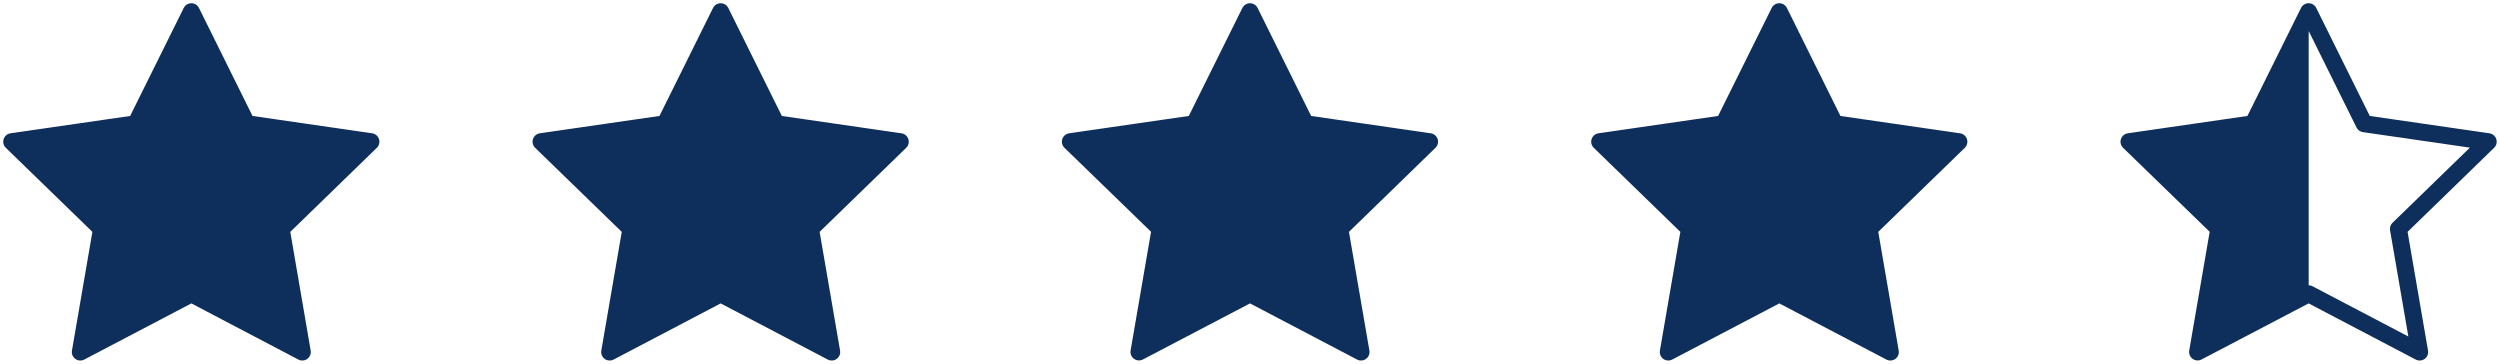 <svg xmlns="http://www.w3.org/2000/svg" xmlns:xlink="http://www.w3.org/1999/xlink" width="147.121" height="21.406" viewBox="0 0 147.121 21.406">
  <defs>
    <clipPath id="clip-path">
      <rect id="長方形_7927" data-name="長方形 7927" width="147.121" height="21.406" fill="none" stroke="#0e2e5b" stroke-width="1"/>
    </clipPath>
  </defs>
  <g id="グループ_9922" data-name="グループ 9922" transform="translate(15787 9846)">
    <path id="パス_35751" data-name="パス 35751" d="M7.8,7.092.5,8.149l5.284,5.132L4.538,20.525l6.532-3.42,6.533,3.42-1.247-7.244L21.64,8.149l-7.3-1.056L11.07.5Z" transform="translate(-15786.81 -9845.811)" fill="#0e2e5b"/>
    <g id="グループ_9898" data-name="グループ 9898" transform="translate(-15787 -9846)">
      <g id="グループ_9897" data-name="グループ 9897" transform="translate(0 0)" clip-path="url(#clip-path)">
        <path id="パス_35752" data-name="パス 35752" d="M11.071,17.1,4.537,20.526,5.785,13.28.5,8.149,7.8,7.092,11.071.5l3.267,6.591,7.3,1.058L16.356,13.28,17.6,20.526Z" transform="translate(0.19 0.19)" fill="none" stroke="#0e2e5b" stroke-linecap="round" stroke-linejoin="round" stroke-width="1"/>
      </g>
    </g>
    <path id="パス_35753" data-name="パス 35753" d="M30.365,7.092l-7.3,1.056,5.285,5.132L27.1,20.525l6.533-3.42,6.532,3.42-1.247-7.244L44.2,8.149,36.9,7.092,33.631.5Z" transform="translate(-15778.221 -9845.811)" fill="#0e2e5b"/>
    <g id="グループ_9900" data-name="グループ 9900" transform="translate(-15787 -9846)">
      <g id="グループ_9899" data-name="グループ 9899" transform="translate(0 0)" clip-path="url(#clip-path)">
        <path id="パス_35754" data-name="パス 35754" d="M33.631,17.1,27.1,20.526l1.248-7.246L23.061,8.149l7.3-1.058L33.631.5,36.9,7.092l7.3,1.058L38.917,13.28l1.248,7.246Z" transform="translate(8.779 0.19)" fill="none" stroke="#0e2e5b" stroke-linecap="round" stroke-linejoin="round" stroke-width="1"/>
      </g>
    </g>
    <path id="パス_35755" data-name="パス 35755" d="M52.926,7.092l-7.3,1.056,5.284,5.132-1.247,7.244,6.533-3.42,6.532,3.42-1.247-7.244,5.284-5.132-7.3-1.056L56.193.5Z" transform="translate(-15769.633 -9845.811)" fill="#0e2e5b"/>
    <g id="グループ_9902" data-name="グループ 9902" transform="translate(-15787 -9846)">
      <g id="グループ_9901" data-name="グループ 9901" transform="translate(0 0)" clip-path="url(#clip-path)">
        <path id="パス_35756" data-name="パス 35756" d="M56.192,17.1l-6.533,3.421,1.248-7.246L45.622,8.149l7.3-1.058L56.192.5l3.267,6.591,7.3,1.058L61.478,13.28l1.248,7.246Z" transform="translate(17.368 0.19)" fill="none" stroke="#0e2e5b" stroke-linecap="round" stroke-linejoin="round" stroke-width="1"/>
      </g>
    </g>
    <path id="パス_35757" data-name="パス 35757" d="M75.487,7.092l-7.3,1.056,5.284,5.132L72.22,20.525l6.532-3.42,6.533,3.42-1.247-7.244,5.284-5.132-7.3-1.056L78.752.5Z" transform="translate(-15761.044 -9845.811)" fill="#0e2e5b"/>
    <g id="グループ_9904" data-name="グループ 9904" transform="translate(-15787 -9846)">
      <g id="グループ_9903" data-name="グループ 9903" transform="translate(0 0)" clip-path="url(#clip-path)">
        <path id="パス_35758" data-name="パス 35758" d="M78.753,17.1,72.22,20.526l1.248-7.246L68.183,8.149l7.3-1.058L78.753.5,82.02,7.092l7.3,1.058L84.039,13.28l1.248,7.246Z" transform="translate(25.956 0.19)" fill="none" stroke="#0e2e5b" stroke-linecap="round" stroke-linejoin="round" stroke-width="1"/>
        <path id="パス_35759" data-name="パス 35759" d="M101.314,17.1l-6.533,3.421,1.248-7.246L90.744,8.149l7.3-1.058L101.314.5l3.267,6.591,7.3,1.058L106.6,13.28l1.248,7.246Z" transform="translate(34.545 0.19)" fill="none" stroke="#0e2e5b" stroke-linecap="round" stroke-linejoin="round" stroke-width="1"/>
      </g>
    </g>
    <path id="パス_35760" data-name="パス 35760" d="M98.047,7.092l-7.3,1.056,5.285,5.132-1.248,7.246,6.533-3.421V.5Z" transform="translate(-15752.455 -9845.811)" fill="#0e2e5b"/>
  </g>
</svg>
